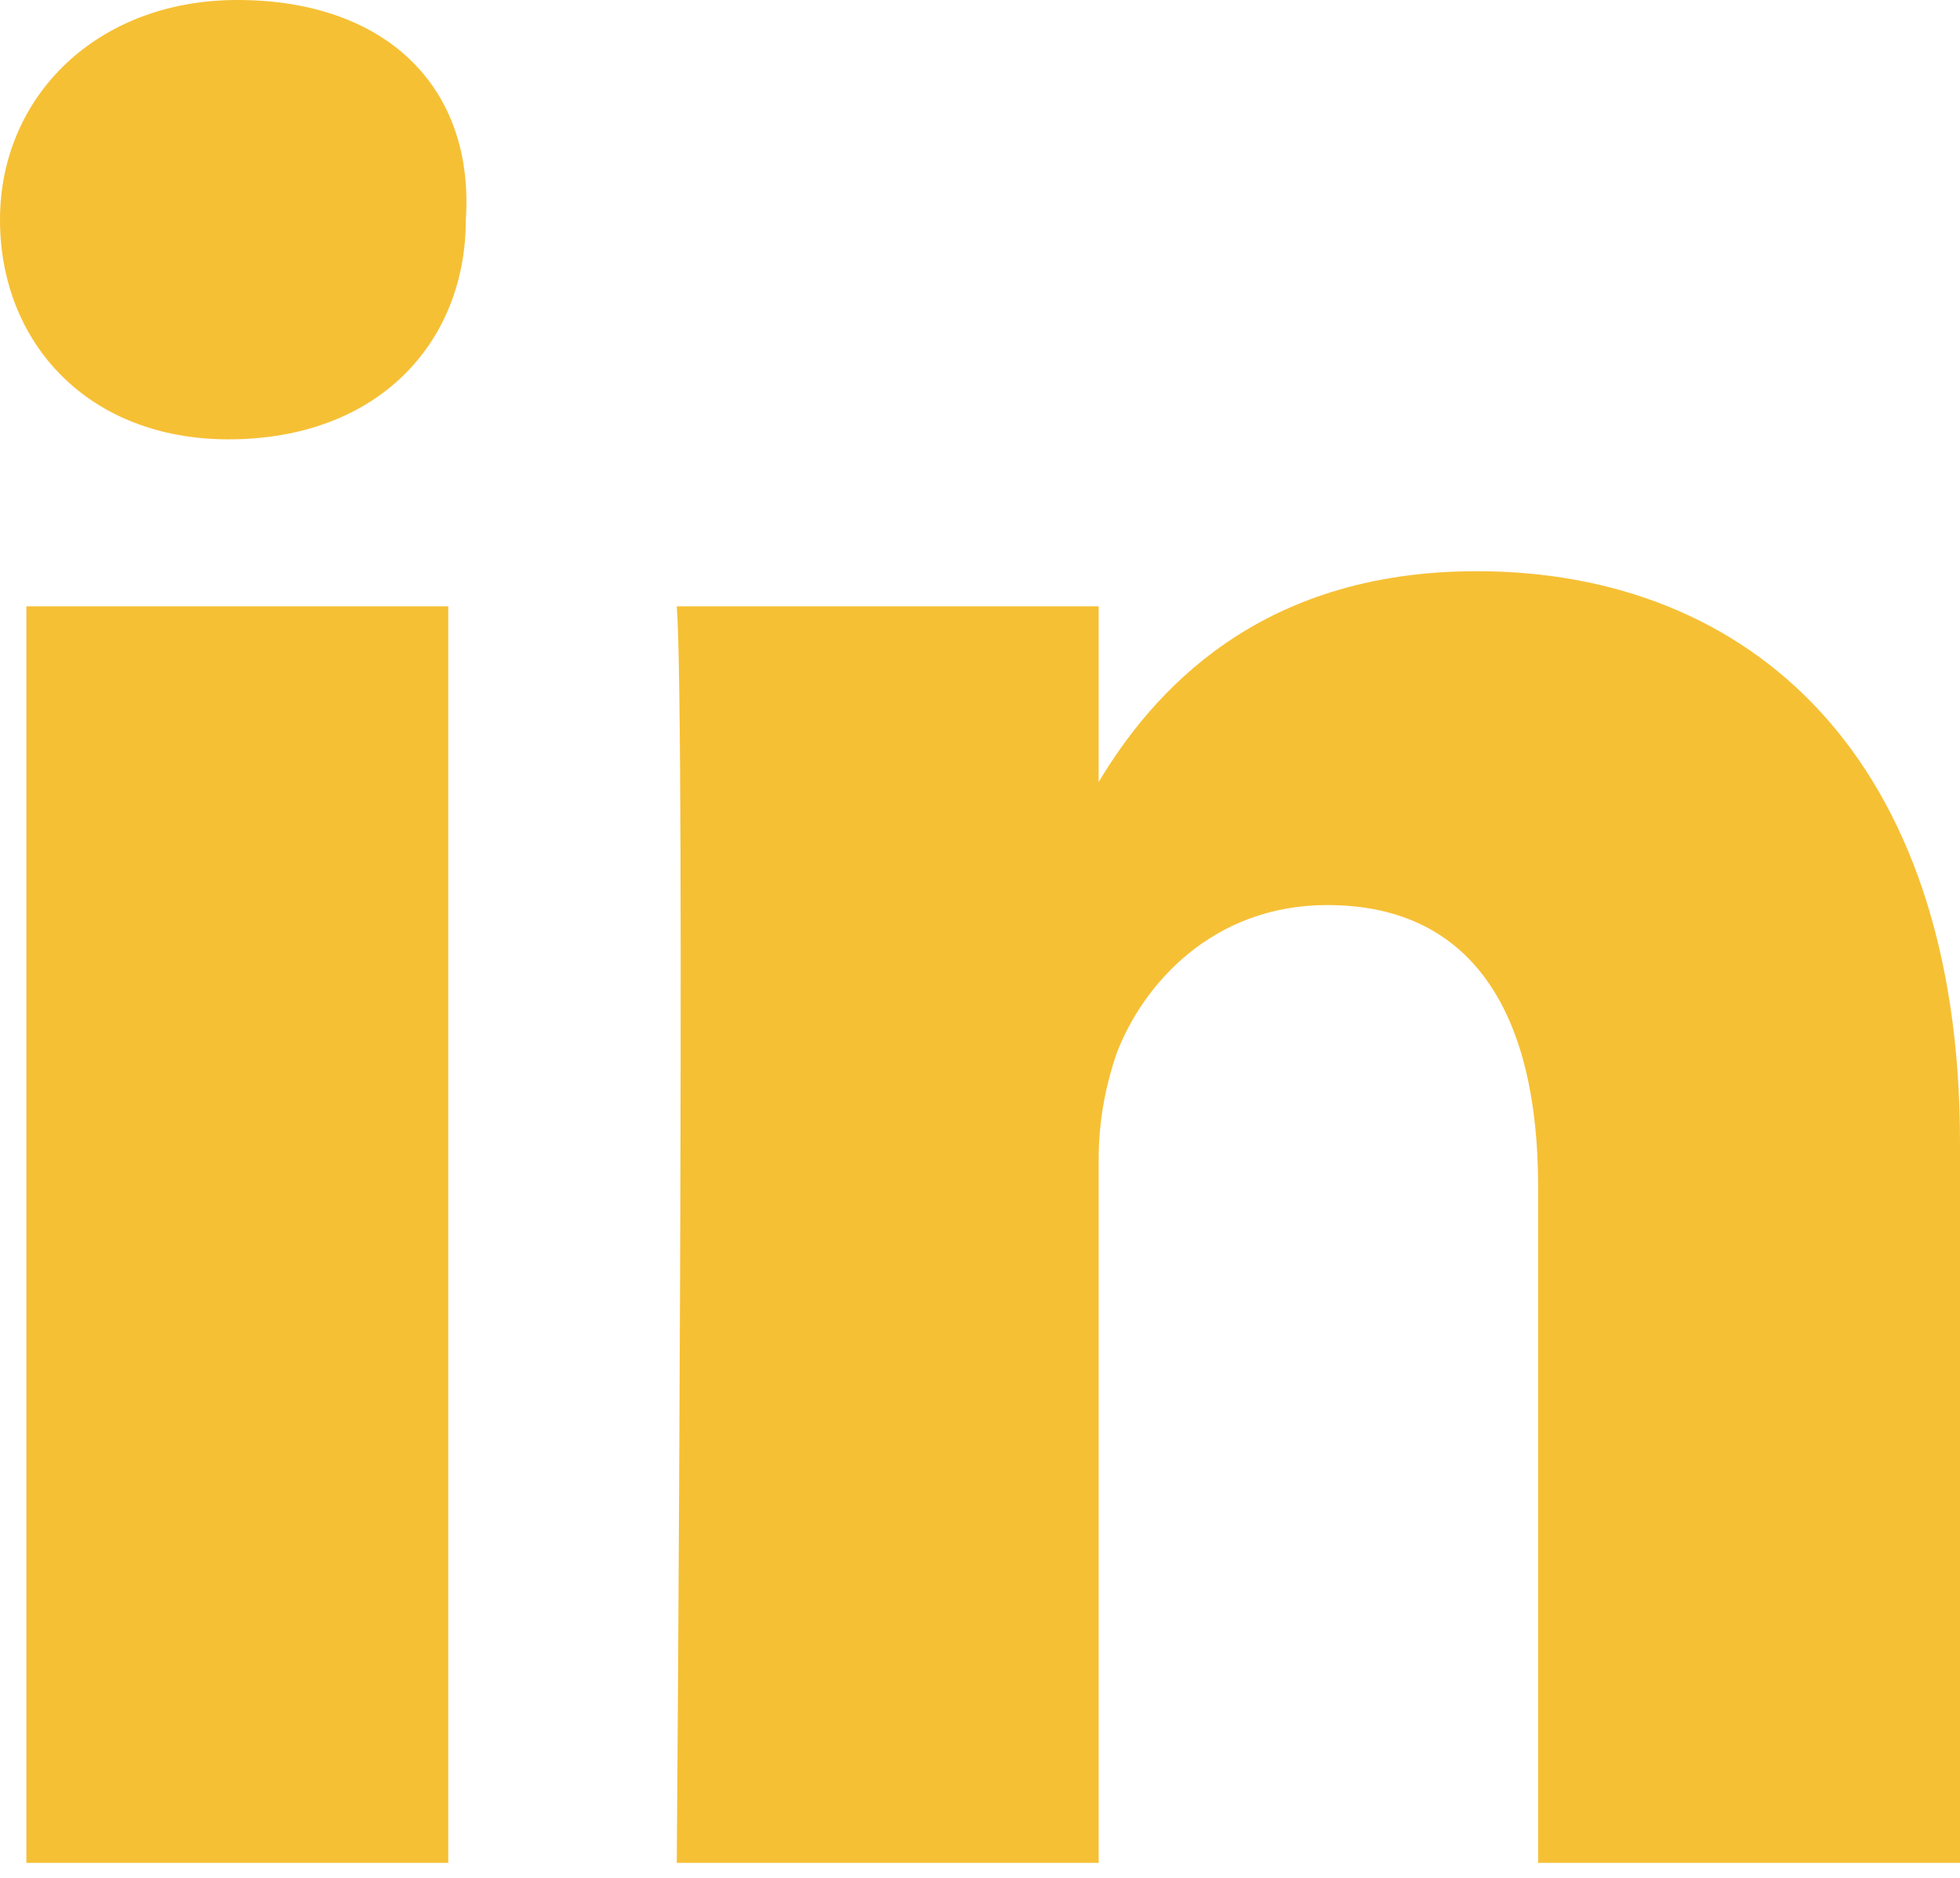 <svg width="24" height="23" viewBox="0 0 24 23" fill="none" xmlns="http://www.w3.org/2000/svg">
<path d="M24 13.991V22.816H18.834V14.529C18.834 12.484 18.081 11.085 16.251 11.085C14.852 11.085 13.991 12.054 13.668 12.915C13.56 13.238 13.453 13.668 13.453 14.206V22.816H8.287C8.287 22.816 8.395 8.825 8.287 7.426H13.453V9.578C14.099 8.502 15.39 6.996 18.081 6.996C21.417 6.996 24 9.256 24 13.991ZM2.906 0C1.184 0 0 1.184 0 2.691C0 4.197 1.076 5.381 2.798 5.381C4.628 5.381 5.704 4.197 5.704 2.691C5.812 1.076 4.735 0 2.906 0ZM0.323 22.816H5.489V7.426H0.323V22.816Z" fill="#F6C035"/>
</svg>
